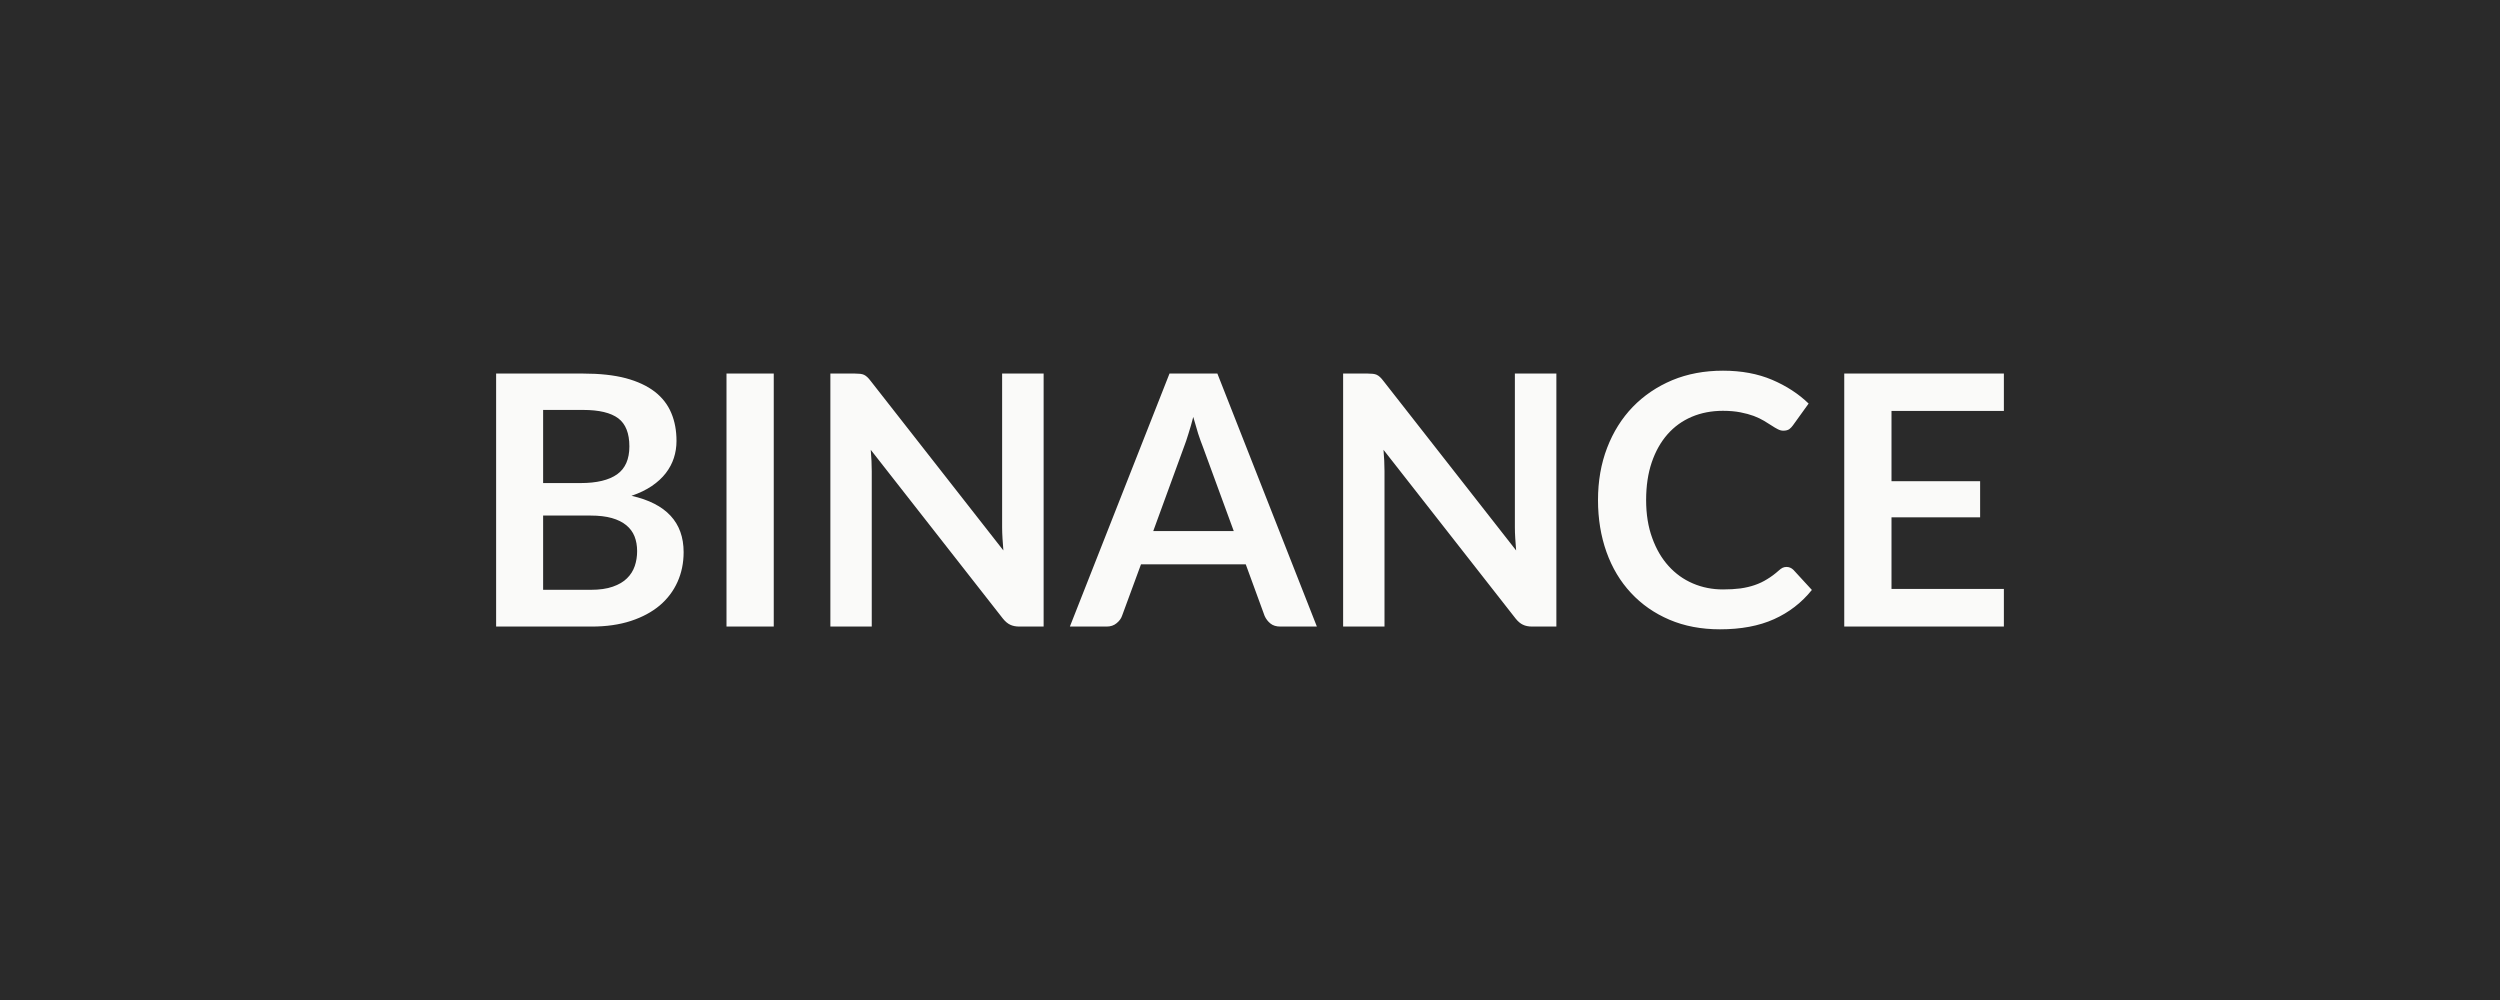 <svg xmlns="http://www.w3.org/2000/svg" width="200" height="80" viewBox="0 0 200 80"><rect width="100%" height="100%" fill="#2a2a2a"/><path fill="#fafaf9" d="M43.45 47.185h3.81q1.05 0 1.76-.25.72-.25 1.14-.67.43-.42.62-.98t.19-1.19q0-.66-.21-1.19-.21-.52-.66-.89t-1.15-.57q-.71-.2-1.7-.2h-3.8zm3.21-14.39h-3.21v5.85h3q1.93 0 2.92-.7.98-.7.98-2.23 0-1.58-.89-2.25-.9-.67-2.8-.67m-6.97-2.91h6.97q1.99 0 3.4.37 1.41.38 2.32 1.08.9.7 1.32 1.7.42.99.42 2.24 0 .71-.21 1.36t-.65 1.22-1.12 1.03-1.62.78q4.17.94 4.17 4.51 0 1.29-.49 2.38t-1.42 1.88q-.94.79-2.31 1.24-1.38.45-3.14.45h-7.64zm22.21 0v20.24h-3.78v-20.24zm18.27 0h3.32v20.24h-1.93q-.45 0-.75-.15-.3-.14-.58-.49l-10.57-13.5q.08.92.08 1.71v12.43h-3.31v-20.24h1.97q.24 0 .41.02.18.02.31.08t.26.18.28.32l10.61 13.55q-.04-.49-.07-.97-.03-.47-.03-.88zm12.09 12.6h6.44l-2.47-6.74q-.18-.45-.38-1.06-.19-.62-.39-1.33-.18.71-.38 1.33-.19.63-.37 1.09zm5.13-12.6 7.96 20.24h-2.92q-.49 0-.79-.24-.31-.25-.47-.61l-1.51-4.13h-8.38l-1.52 4.13q-.11.32-.43.58-.32.27-.8.27h-2.94l7.97-20.24zm23.8 0h3.32v20.24h-1.93q-.45 0-.75-.15-.3-.14-.58-.49l-10.57-13.5q.08.92.08 1.71v12.43h-3.31v-20.24h1.97q.24 0 .41.02.18.02.31.08t.26.18.28.32l10.61 13.55q-.04-.49-.07-.97-.03-.47-.03-.88zm21.73 15.47q.31 0 .55.23l1.48 1.61q-1.23 1.53-3.03 2.34t-4.32.81q-2.25 0-4.05-.77t-3.07-2.14q-1.28-1.37-1.96-3.27-.68-1.91-.68-4.16 0-2.28.73-4.18t2.05-3.27q1.33-1.37 3.16-2.14 1.83-.76 4.06-.76 2.21 0 3.93.73 1.71.73 2.92 1.9l-1.26 1.75q-.12.17-.29.3-.18.12-.48.12-.21 0-.44-.12-.22-.11-.49-.29-.26-.17-.61-.38t-.82-.39q-.46-.17-1.07-.29t-1.4-.12q-1.36 0-2.49.48t-1.94 1.4-1.26 2.24-.45 3.02q0 1.71.49 3.04.48 1.33 1.31 2.24.82.91 1.94 1.39t2.41.48q.77 0 1.39-.08.63-.09 1.15-.27.53-.18.99-.47.47-.28.94-.7.14-.13.29-.21.15-.07.32-.07m17.39-12.48h-8.99v5.62h7.09v2.89h-7.09v5.73h8.99v3.01h-12.77v-20.24h12.77z"/></svg>